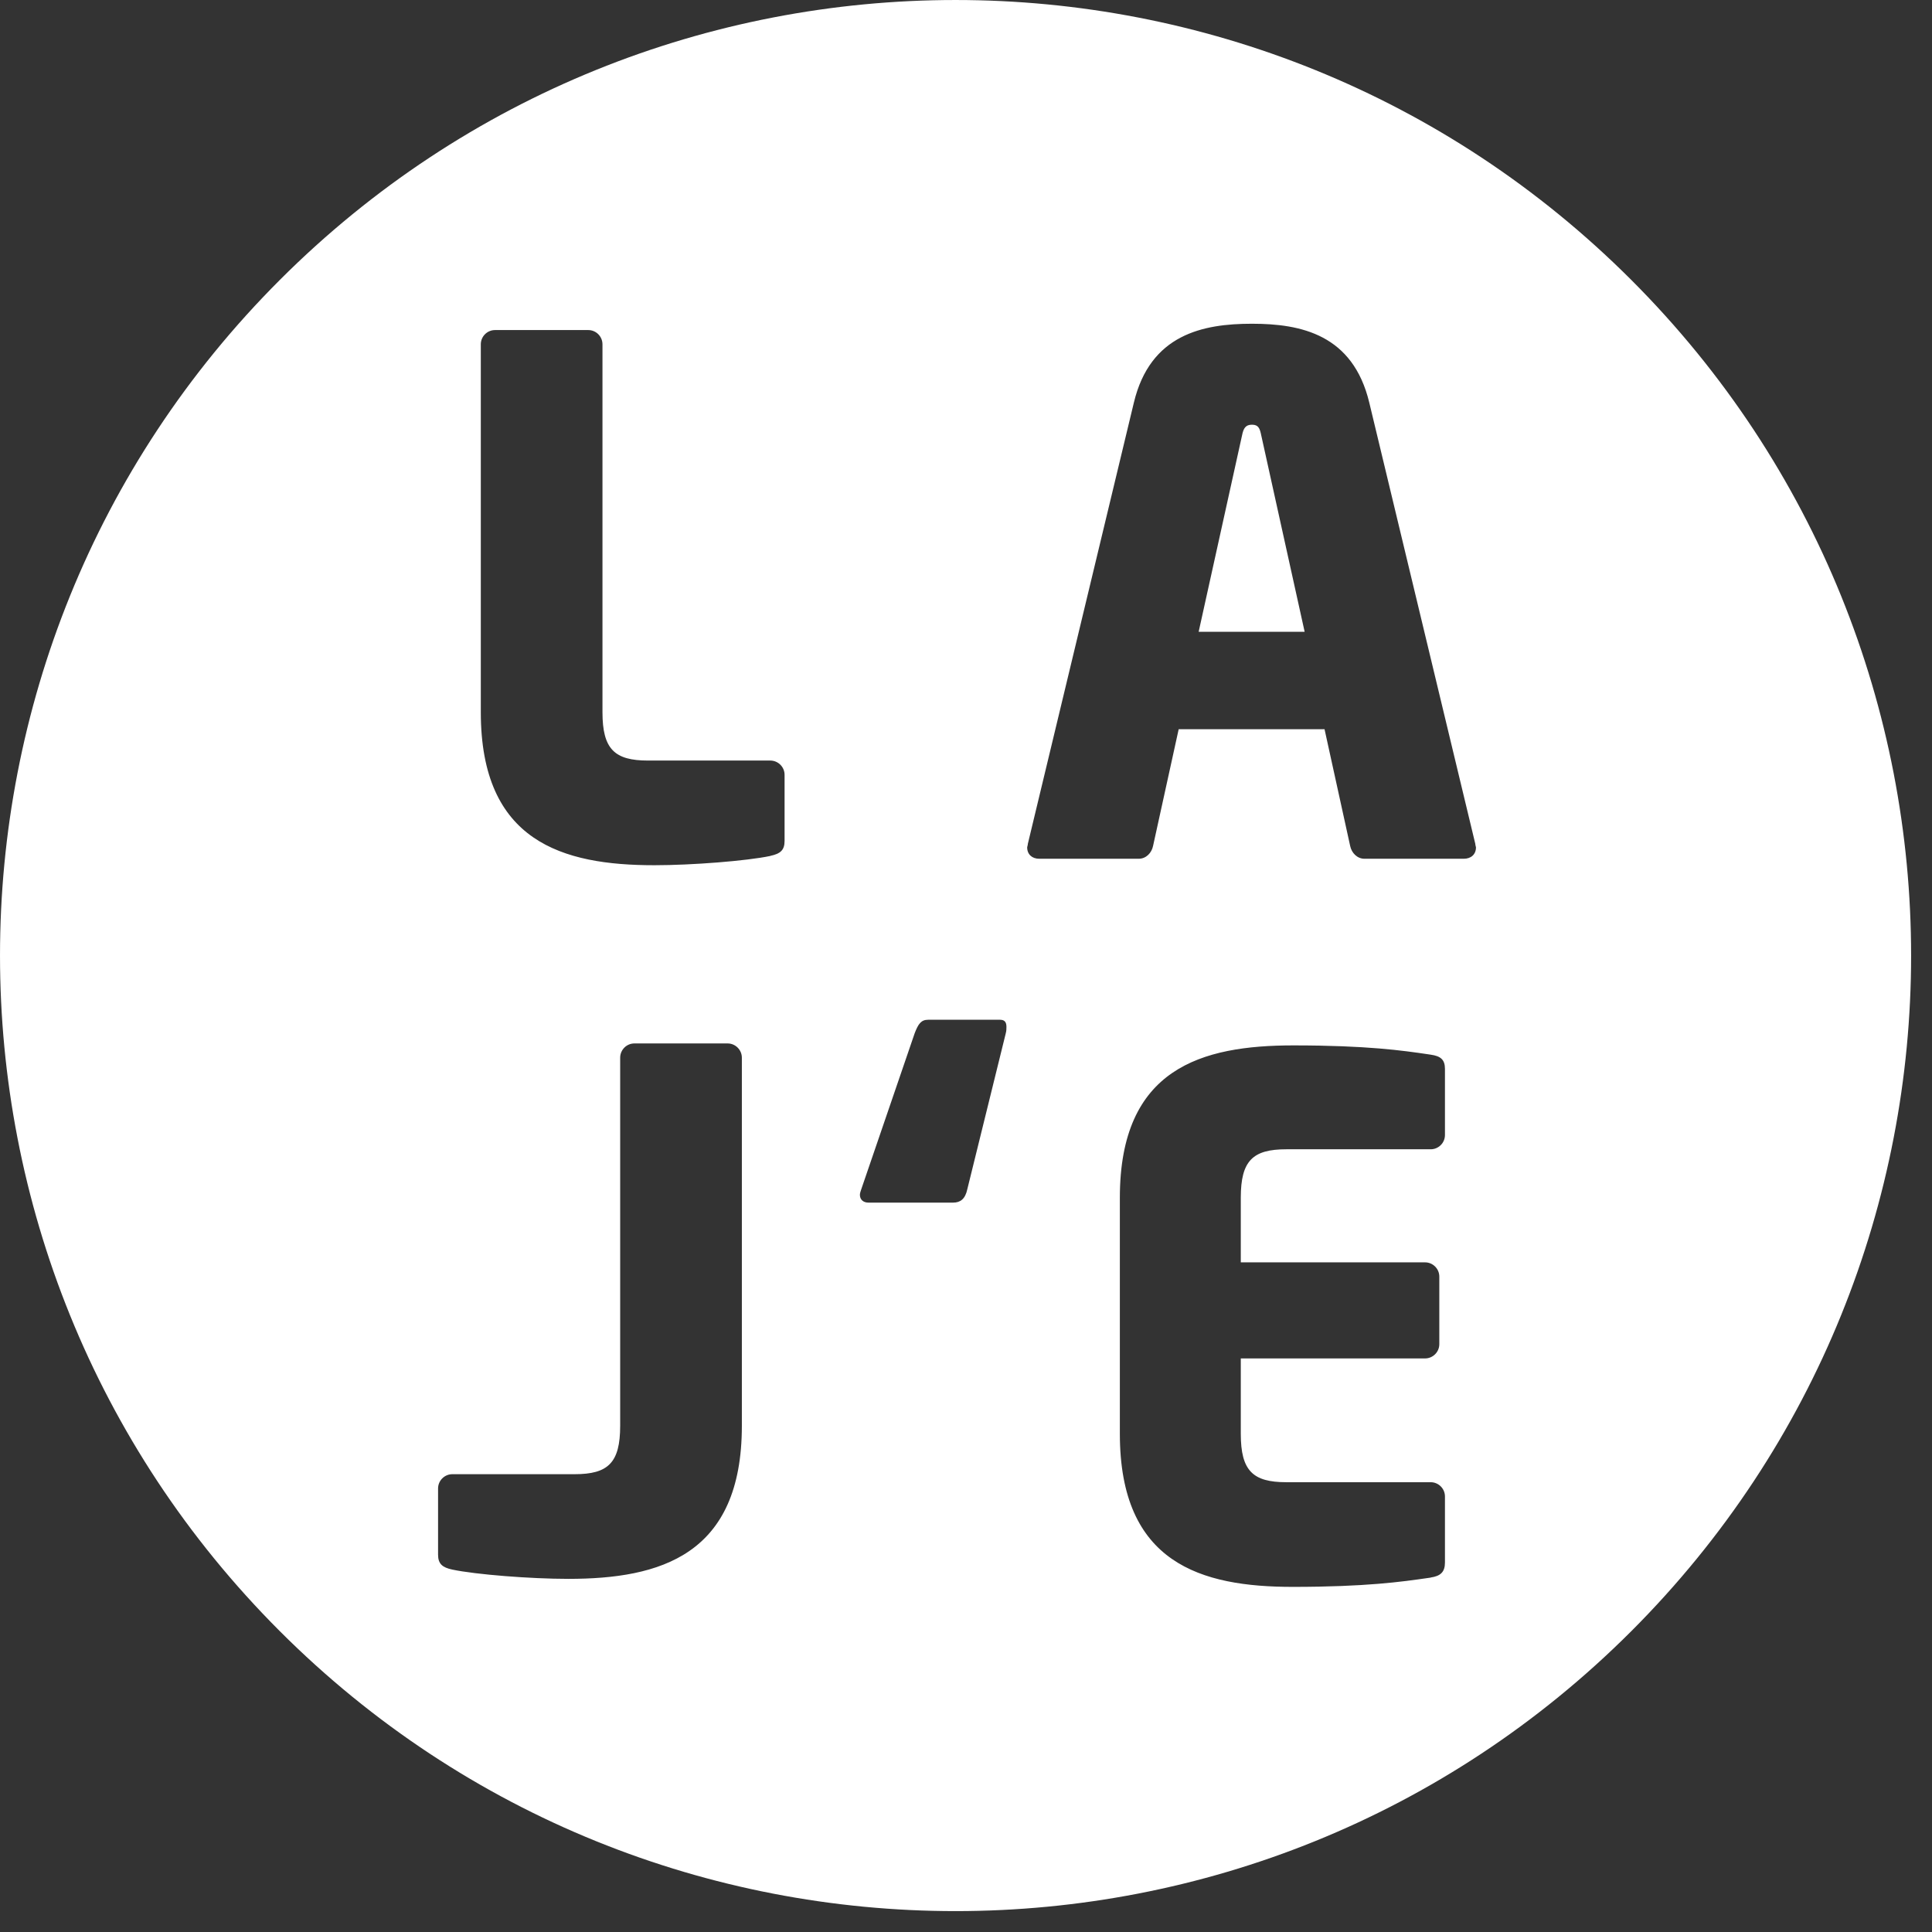 <svg width="74" height="74" viewBox="0 0 74 74" fill="none" xmlns="http://www.w3.org/2000/svg">
<rect x="0" y="0" width="74" height="74" fill="#333333" stroke="none"/>
<path fill-rule="evenodd" clip-rule="evenodd" d="M62.48 10.72C76.773 25.013 76.773 48.187 62.48 62.48C48.187 76.773 25.013 76.773 10.72 62.48C-3.573 48.187 -3.573 25.013 10.72 10.72C25.013 -3.573 48.187 -3.573 62.48 10.72ZM52.259 32.892H56.068C56.342 32.892 56.533 32.727 56.533 32.456C56.533 32.445 56.528 32.43 56.523 32.412C56.516 32.385 56.507 32.353 56.507 32.32L52.447 15.424C51.82 12.81 49.829 12.4 47.951 12.4C46.072 12.4 44.055 12.807 43.429 15.424L39.369 32.32C39.369 32.353 39.36 32.385 39.352 32.412C39.347 32.43 39.343 32.445 39.343 32.456C39.343 32.727 39.533 32.892 39.804 32.892H43.619C43.894 32.892 44.11 32.672 44.165 32.401L45.146 27.931H50.733L51.714 32.401C51.769 32.672 51.988 32.892 52.259 32.892ZM47.954 16.267C48.199 16.267 48.254 16.405 48.309 16.677L49.971 24.2H45.911L47.573 16.677C47.628 16.402 47.709 16.267 47.954 16.267ZM29.505 32.785C28.605 32.975 26.507 33.14 25.064 33.14C21.55 33.14 18.416 32.24 18.416 27.282V13.188C18.416 12.887 18.661 12.642 18.961 12.642H22.531C22.831 12.642 23.076 12.887 23.076 13.188V27.279C23.076 28.696 23.541 29.131 24.819 29.131H29.505C29.805 29.131 30.051 29.377 30.051 29.677V32.211C30.051 32.566 29.886 32.701 29.505 32.782V32.785ZM54.803 60.425L54.67 60.444C53.721 60.581 52.326 60.781 49.516 60.781C46.001 60.781 42.893 59.88 42.893 54.919V45.873C42.893 40.912 46.027 40.041 49.542 40.041C52.375 40.041 53.743 40.241 54.691 40.38L54.799 40.396C55.18 40.45 55.345 40.586 55.345 40.941V43.475C55.345 43.775 55.099 44.02 54.799 44.02H49.267C47.986 44.02 47.525 44.456 47.525 45.873V48.351H54.583C54.883 48.351 55.129 48.597 55.129 48.897V51.485C55.129 51.785 54.883 52.031 54.583 52.031H47.525V54.919C47.525 56.336 47.989 56.772 49.267 56.772H54.799C55.099 56.772 55.345 57.017 55.345 57.317V59.851C55.345 60.206 55.18 60.367 54.799 60.422L54.803 60.425ZM16.779 59.548V57.011C16.779 56.711 17.025 56.465 17.325 56.465H22.011C23.292 56.465 23.754 56.03 23.754 54.61V40.512C23.754 40.212 23.999 39.966 24.299 39.966H27.869C28.169 39.966 28.415 40.212 28.415 40.512V54.61C28.415 59.574 25.281 60.474 21.766 60.474C20.32 60.474 18.222 60.309 17.325 60.119C16.944 60.038 16.779 59.899 16.779 59.548ZM37.051 45.547L38.523 39.579V39.576C38.549 39.495 38.549 39.385 38.549 39.331C38.549 39.169 38.494 39.059 38.304 39.059H35.55C35.279 39.059 35.17 39.221 35.034 39.576L32.991 45.544C32.962 45.627 32.936 45.708 32.936 45.763C32.936 45.953 33.072 46.063 33.262 46.063H36.506C36.78 46.063 36.971 45.928 37.051 45.547Z" fill="white"/>
</svg>
